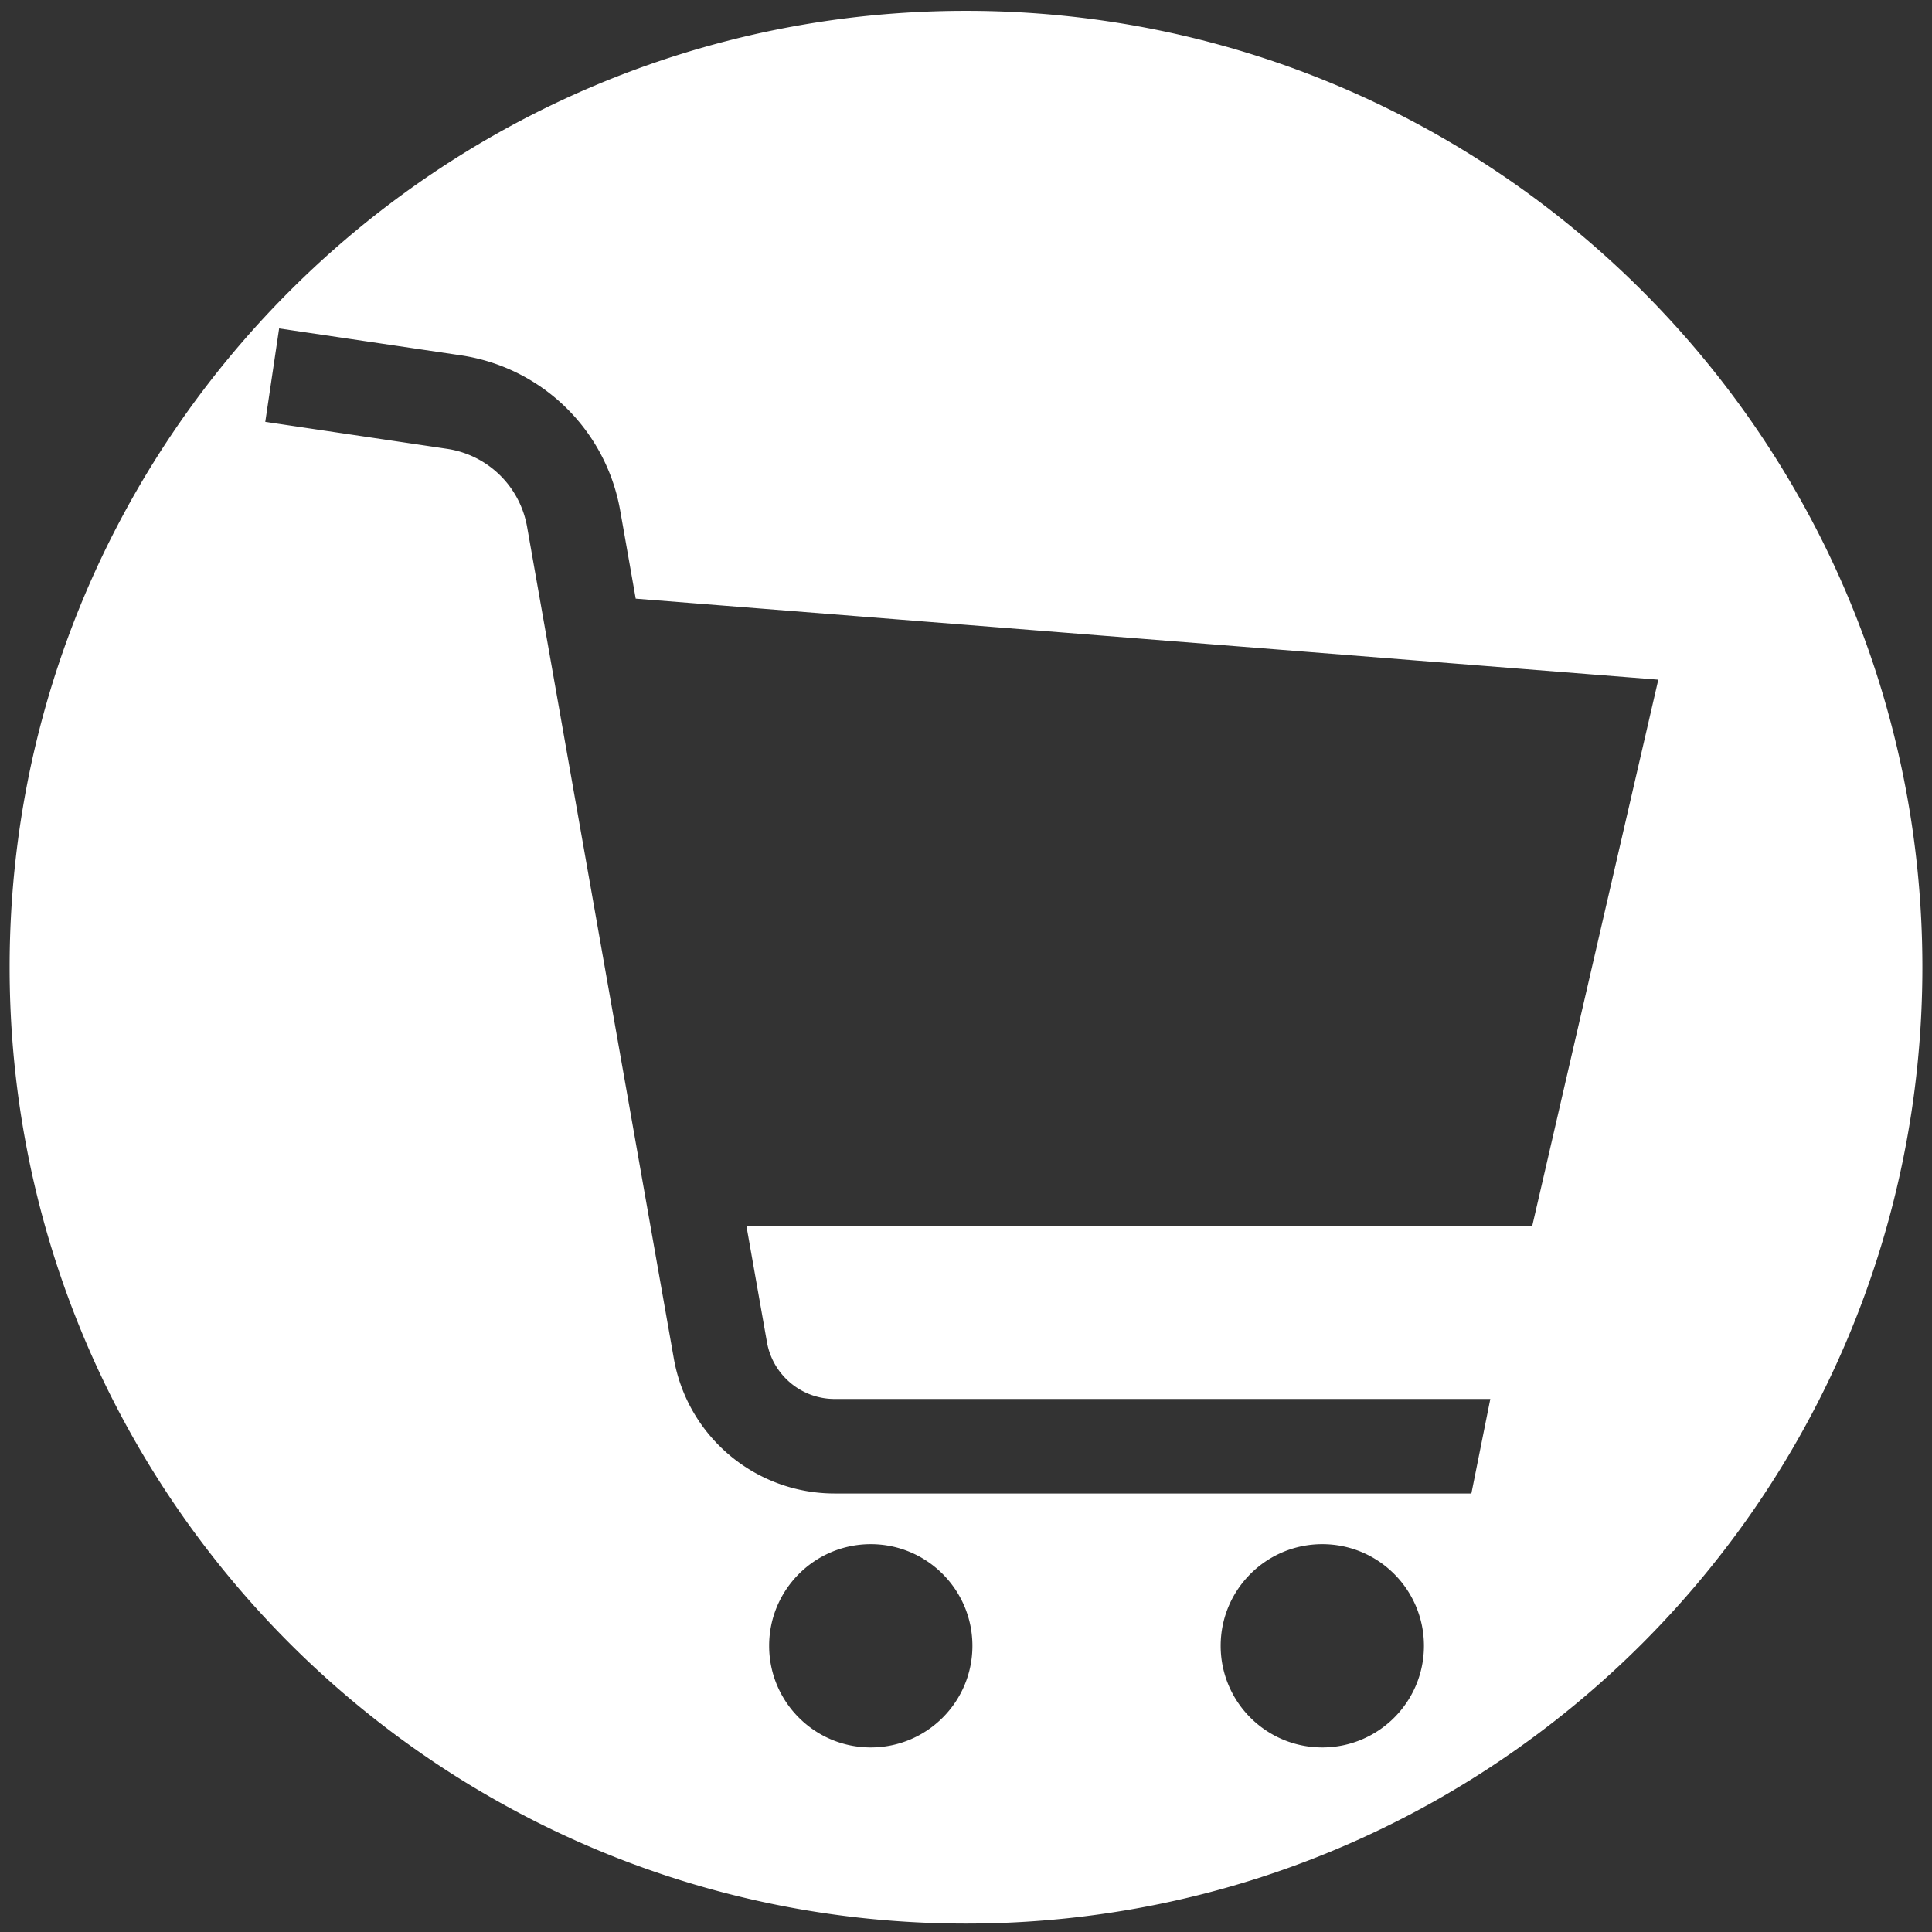 <svg id="_2" data-name="2" xmlns="http://www.w3.org/2000/svg" viewBox="0 0 512 512"><rect x="0" y="0" width="512" height="512" fill="#333333" stroke="none"/><path d="M256 2.87C116.03 2.87 2.55 116.35 2.55 256.32S116.02 509.77 256 509.77 509.45 396.3 509.45 256.32 395.97 2.87 256 2.87zm-25.24 460.22c-14.88 0-26.93-12.05-26.93-26.93s12.06-26.94 26.93-26.94 26.94 12.06 26.94 26.94-12.06 26.93-26.94 26.93zm119.66 0c-14.88 0-26.93-12.05-26.93-26.93s12.05-26.94 26.93-26.94 26.94 12.06 26.94 26.94-12.06 26.93-26.94 26.93zm55.66-138.26H197.8l5.45 30.84c1.53 8.71 9.11 15.09 17.96 15.07h173.74l-5.02 25.05H221.2c-21.02 0-38.98-15.08-42.63-35.77L139.68 139.6a25.32 25.32 0 00-21.24-20.66L70.3 111.8l3.67-24.76 48.13 7.12c21.47 3.18 38.46 19.73 42.25 41.09l4.12 23.4 271 21.47-33.4 144.71z" fill="#fff" stroke-width="0"/></svg>